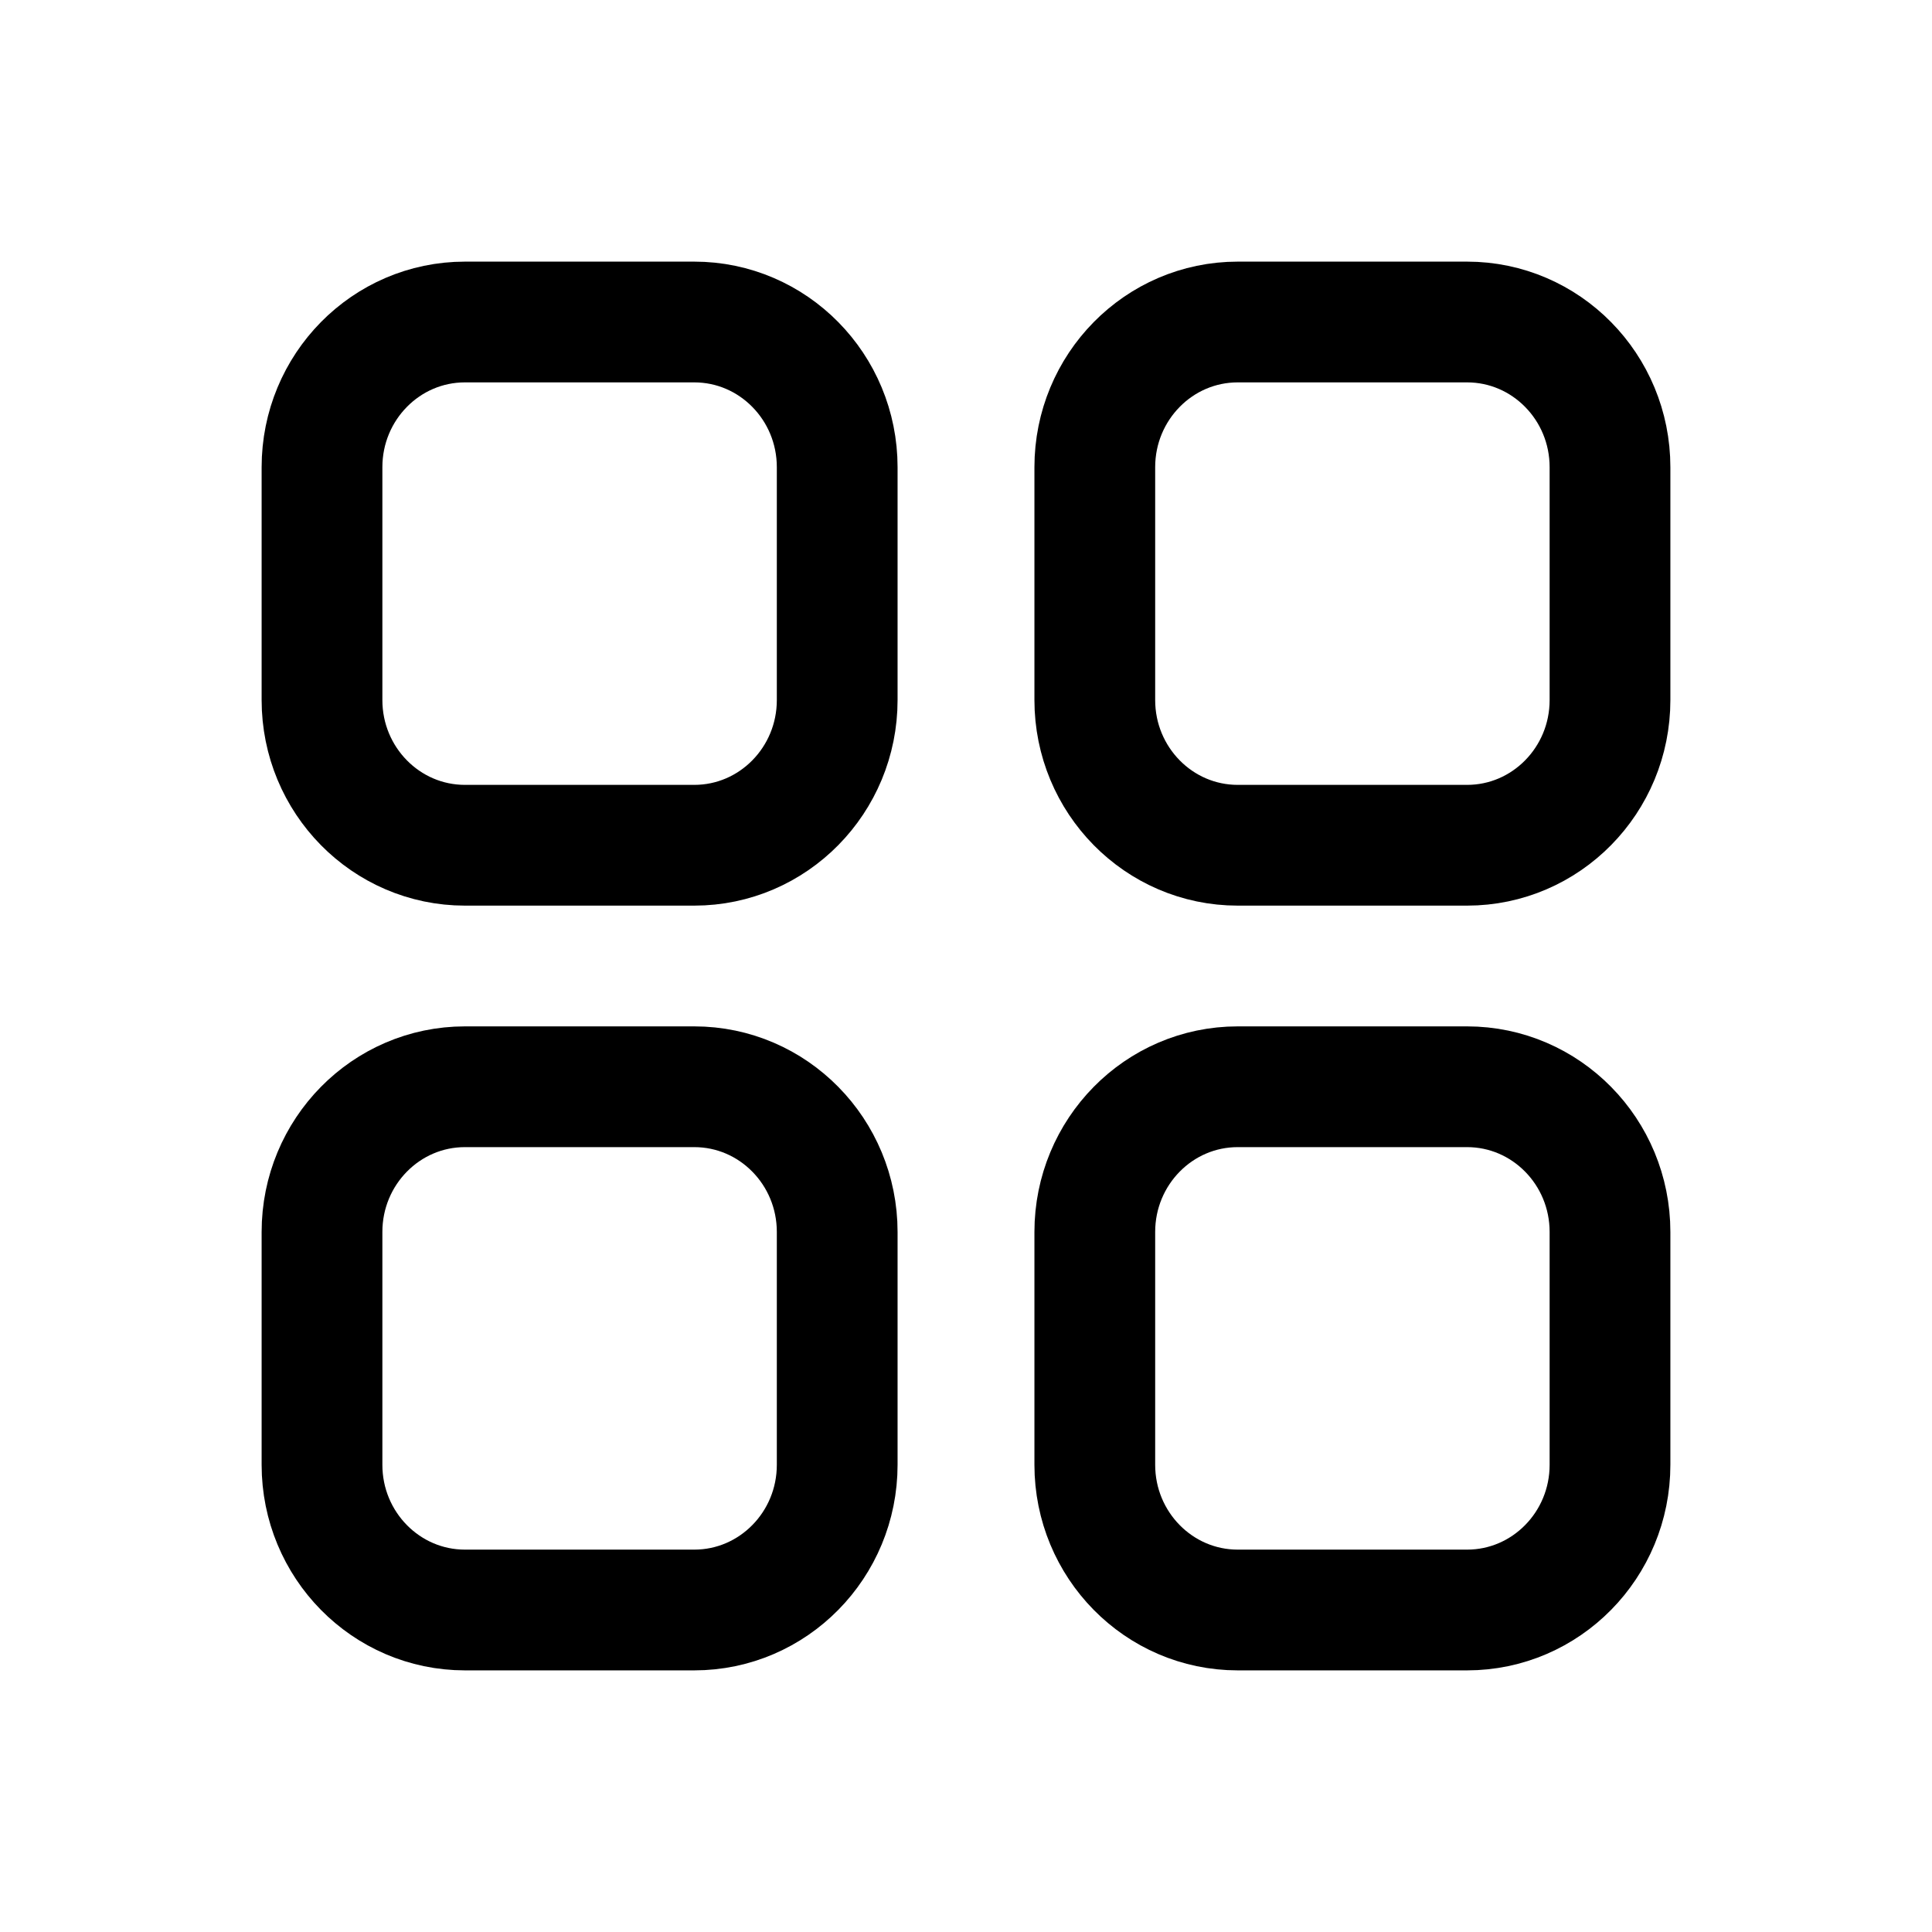 <svg width="24" height="24" viewBox="0 0 24 24" fill="none" xmlns="http://www.w3.org/2000/svg">
    <path d="M18.224 13.5H15.376C14.395 13.5 13.6 14.308 13.6 15.304V18.196C13.6 19.192 14.395 20 15.376 20H18.224C19.205 20 20 19.192 20 18.196V15.304C20 14.308 19.205 13.5 18.224 13.5Z"
          stroke="currentColor" stroke-width="1.5" stroke-miterlimit="10"/>
    <path d="M8.624 4H5.776C4.795 4 4 4.808 4 5.804V8.696C4 9.692 4.795 10.5 5.776 10.5H8.624C9.605 10.5 10.4 9.692 10.4 8.696V5.804C10.4 4.808 9.605 4 8.624 4Z"
          stroke="currentColor" stroke-width="1.5" stroke-miterlimit="10"/>
    <path d="M18.224 4H15.376C14.395 4 13.6 4.808 13.6 5.804V8.696C13.6 9.692 14.395 10.5 15.376 10.5H18.224C19.205 10.5 20 9.692 20 8.696V5.804C20 4.808 19.205 4 18.224 4Z"
          stroke="currentColor" stroke-width="1.5" stroke-miterlimit="10"/>
    <path d="M8.624 13.5H5.776C4.795 13.5 4 14.308 4 15.304V18.196C4 19.192 4.795 20 5.776 20H8.624C9.605 20 10.4 19.192 10.4 18.196V15.304C10.4 14.308 9.605 13.5 8.624 13.5Z"
          stroke="currentColor" stroke-width="1.5" stroke-miterlimit="10"/>
</svg>
